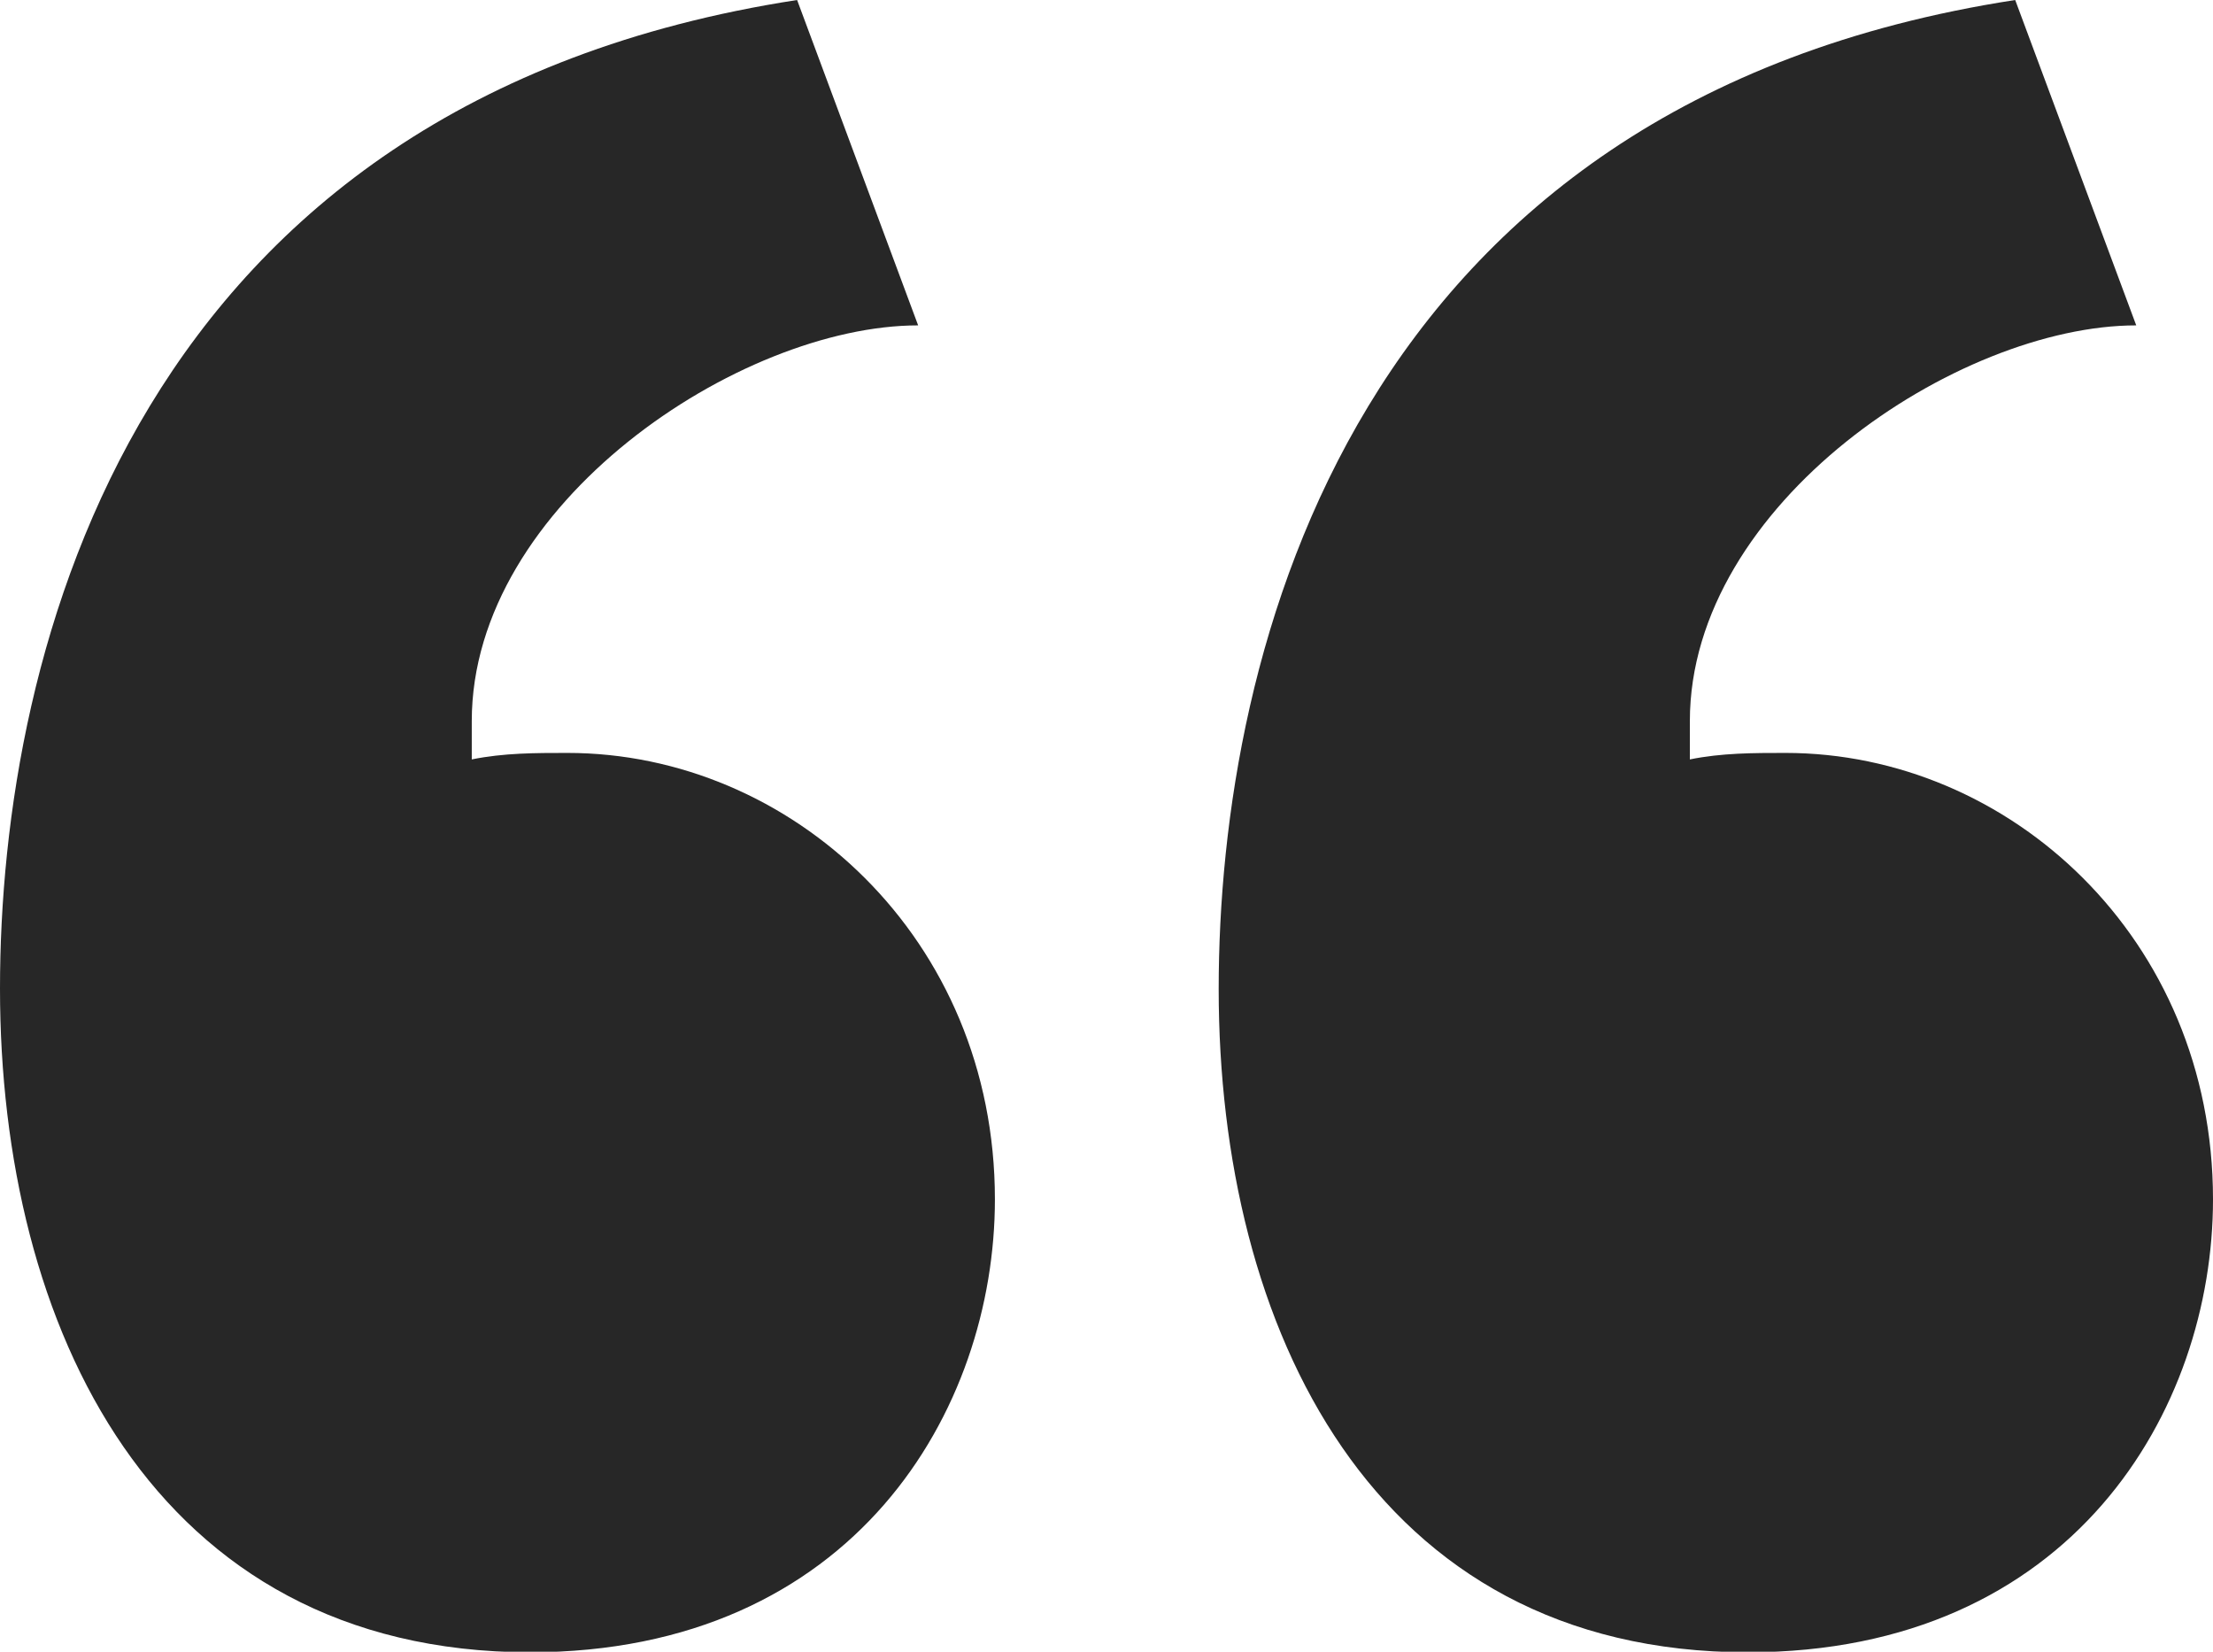 <svg xmlns="http://www.w3.org/2000/svg" id="uuid-0cfe5374-fb12-4f6f-abd6-dc3eed5ef23e" data-name="Laag 1" viewBox="0 0 37.48 27.97"><defs><style>      .uuid-81a6989d-7c6a-48da-a02d-80e29a4f4168 {        isolation: isolate;      }      .uuid-5a82dac7-3bf4-4f29-8515-5b051faeec65 {        fill: #272727;      }    </style></defs><g id="uuid-f77d4aae-fe4b-496d-82a5-891b5ebeccb2" data-name=" " class="uuid-81a6989d-7c6a-48da-a02d-80e29a4f4168"><g class="uuid-81a6989d-7c6a-48da-a02d-80e29a4f4168"><path class="uuid-5a82dac7-3bf4-4f29-8515-5b051faeec65" d="M13.5,0l2.05,5.51c-3.02,0-7.56,3.02-7.56,6.7v.65c.54-.11,1.08-.11,1.62-.11,3.78,0,7.24,3.13,7.24,7.56,0,3.56-2.38,7.67-7.88,7.67C2.59,27.97,0,22.46,0,16.74S2.27,1.73,13.5,0ZM34.13,0l2.05,5.51c-3.02,0-7.56,3.02-7.56,6.7v.65c.54-.11,1.08-.11,1.62-.11,3.78,0,7.24,3.13,7.24,7.56,0,3.56-2.38,7.67-7.88,7.67-6.37,0-8.96-5.51-8.96-11.23S22.9,1.73,34.13,0Z"></path></g></g></svg>